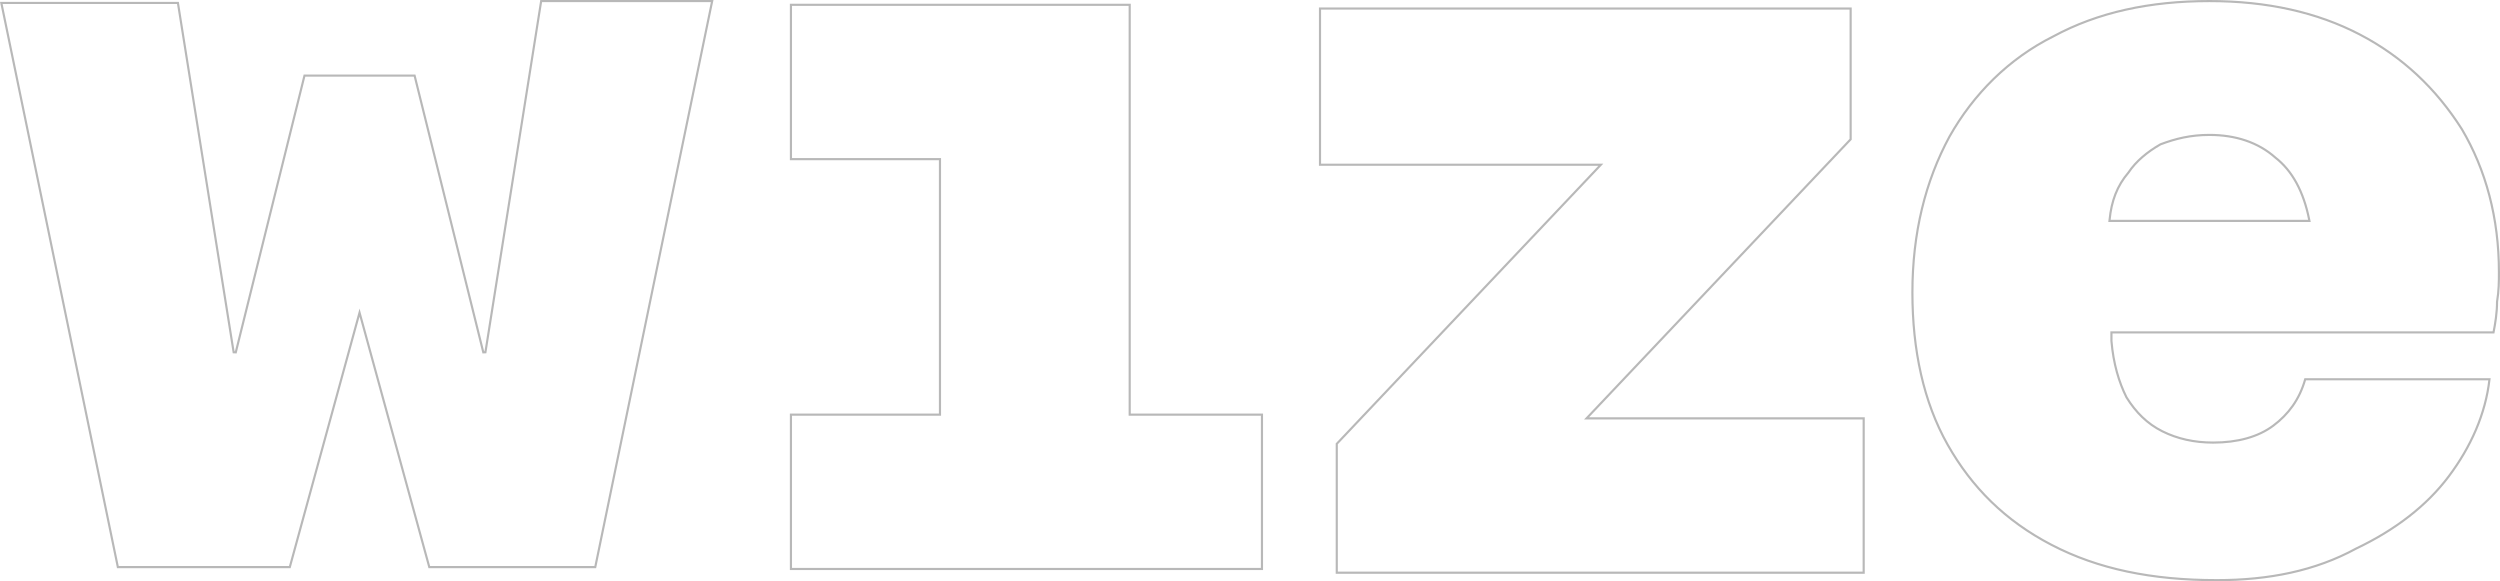 <?xml version="1.0" encoding="UTF-8"?> <svg xmlns="http://www.w3.org/2000/svg" width="1161" height="270" viewBox="0 0 1161 270" fill="none"> <path d="M109.491 163.63L141.407 35.105H192.533L224.448 163.63L225.427 163.588L251.314 0.5H330.73L276.434 263.364H199.361L167.452 146.94L166.97 145.18L166.488 146.94L134.579 263.364H54.732L0.614 1.365H82.626L108.512 163.588L109.491 163.63Z" stroke="#B8B8B8"></path> <path d="M525.132 192.563H586.056V264.233H367.313V192.563H436.023H436.523V192.063V74.405V73.905H436.023H367.313V2.234H524.632V192.063V192.563H525.132Z" stroke="#B8B8B8"></path> <path d="M742.28 76.499H613.011V3.963H859.438V64.688L737.592 193.448L736.793 194.292H737.955H865.494V265.962H620.797V206.102L742.644 77.343L743.442 76.499H742.28Z" stroke="#B8B8B8"></path> <path d="M1070.54 176.121H1156.12C1154.3 192.249 1147.46 207.544 1137.24 221.173C1126.92 234.937 1112.28 246.137 1094.17 254.761L1094.16 254.767L1094.15 254.774C1075.2 265.105 1053.66 269.42 1029.5 269.42C999.279 269.42 974.274 264.239 952.735 253.039C931.195 241.838 915.692 226.336 904.492 206.52C893.299 186.716 888.119 162.583 888.119 135.825C888.119 108.218 894.157 84.079 905.359 63.397C916.561 43.58 932.927 27.217 953.593 16.885L953.6 16.881L953.607 16.877C974.281 5.679 998.418 0.5 1026.04 0.5C1052.79 0.5 1076.07 5.678 1095.88 16.016C1115.7 26.353 1131.2 40.995 1143.27 59.955C1154.47 78.903 1160.5 101.305 1160.5 126.309C1160.5 130.635 1160.5 134.923 1159.64 140.069L1159.63 140.109V140.151C1159.63 145.133 1158.83 150.125 1157.99 154.358H981.053H980.553V154.858V158.319V158.339L980.555 158.36C981.425 168.802 984.037 177.515 987.527 184.496L987.538 184.517L987.55 184.537C991.914 191.52 997.169 196.782 1004.19 200.292C1011.19 203.791 1019.05 205.535 1027.77 205.535C1039.09 205.535 1048.72 202.924 1055.75 197.649C1062.67 192.464 1067.88 185.563 1070.54 176.121ZM979.691 102.035L979.636 102.585H980.188H1071.89H1072.5L1072.38 101.987C1069.77 88.94 1064.54 79.303 1056.64 73.151C1048.75 66.14 1038.24 62.654 1026.04 62.654C1017.31 62.654 1010.33 64.401 1003.37 67.012L1003.33 67.026L1003.3 67.046C997.207 70.527 991.956 74.892 988.44 80.154C983.183 86.297 980.563 93.314 979.691 102.035Z" stroke="#B8B8B8"></path> </svg> 